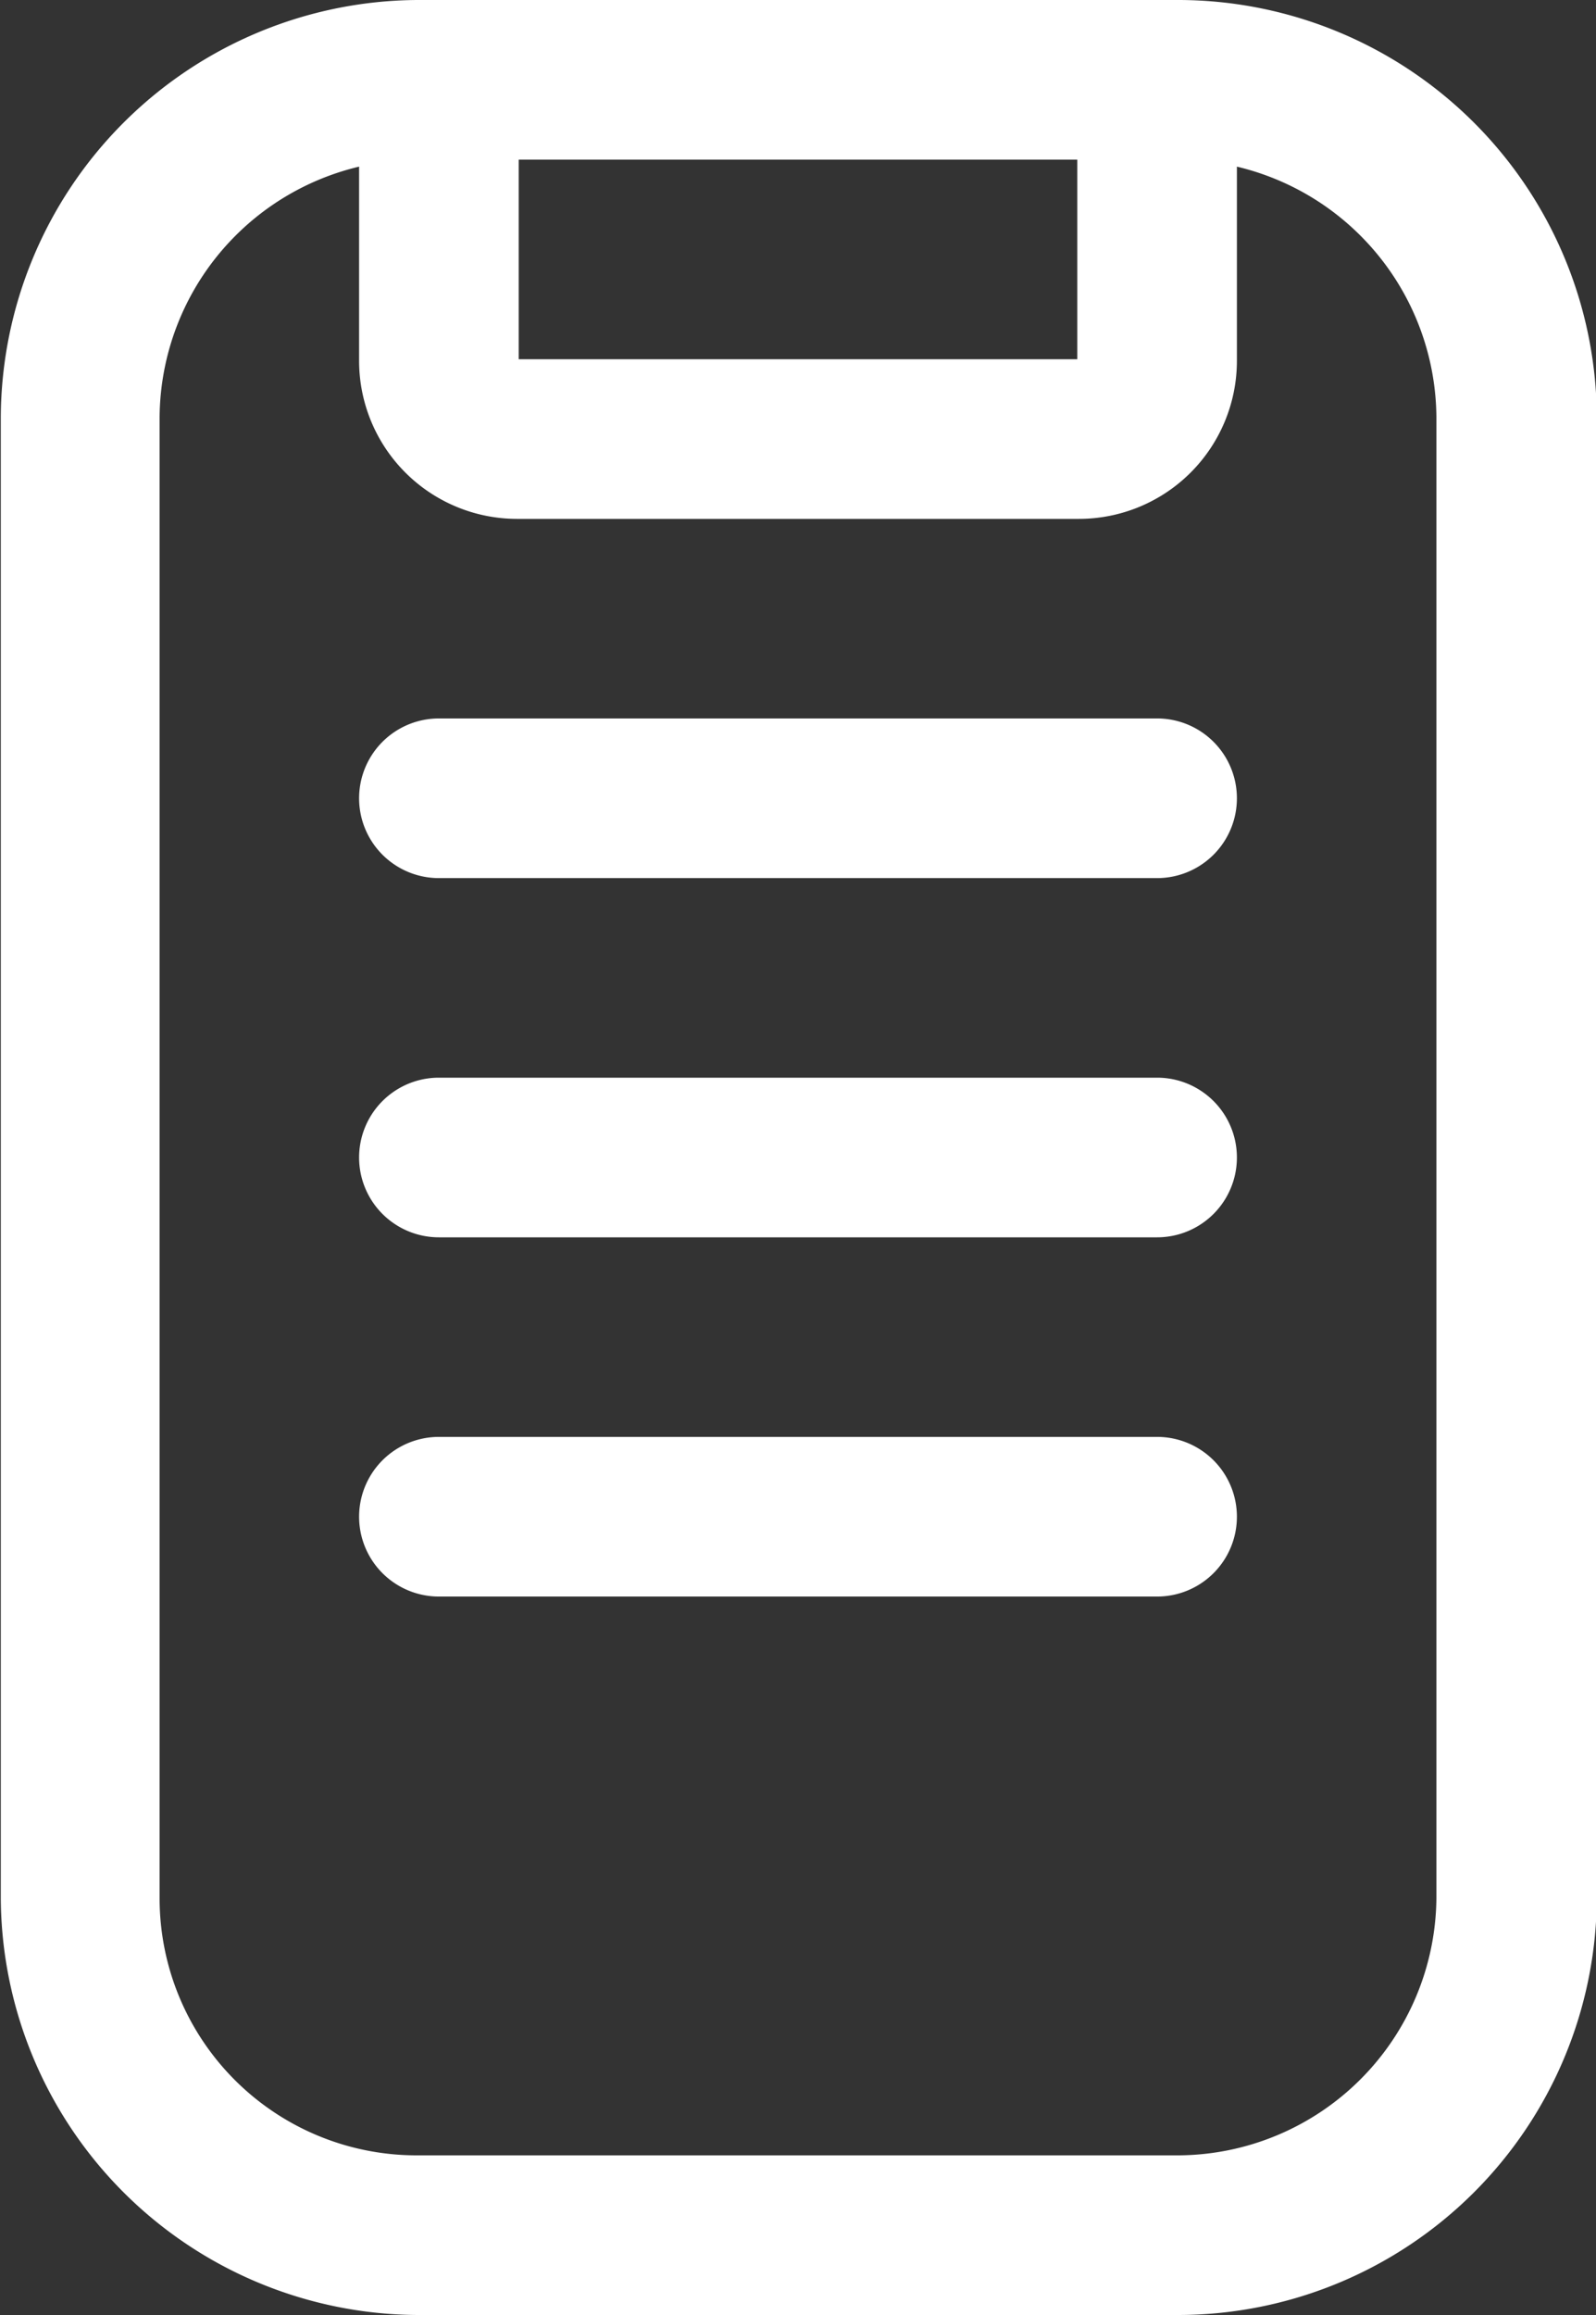 <svg id="Layer_1" data-name="Layer 1" xmlns="http://www.w3.org/2000/svg" viewBox="0 0 40 58"><rect x="0" y="0" width="40" height="58" fill="#333333" stroke="none"/><defs><style>.cls-1{fill:#fff;stroke:#fff;stroke-miterlimit:10;}</style></defs><path class="cls-1" d="M509.09,528.62H490a10,10,0,0,1-9.94-9.94V481.57a10,10,0,0,1,9.94-9.95h19.11a10,10,0,0,1,9.95,9.95v37.11A10,10,0,0,1,509.09,528.62Zm-19.11-54a7,7,0,0,0-6.94,6.95v37.11a6.94,6.94,0,0,0,6.94,6.94h19.11a7,7,0,0,0,6.95-6.94V481.57a7,7,0,0,0-6.95-6.95Z" transform="translate(-479.54 -471.12)"/><path class="cls-1" d="M506.58,483.62H492.49a3.46,3.46,0,0,1-3.45-3.45v-5.1a3.46,3.46,0,0,1,3.45-3.45h14.09a3.46,3.46,0,0,1,3.46,3.45v5.1A3.46,3.46,0,0,1,506.58,483.62Zm-14.09-9a.45.45,0,0,0-.45.45v5.1a.45.45,0,0,0,.45.45h14.09a.46.46,0,0,0,.46-.45v-5.1a.46.46,0,0,0-.46-.45Z" transform="translate(-479.54 -471.12)"/><path class="cls-1" d="M508.54,492.62h-18a1.5,1.5,0,0,1,0-3h18a1.5,1.5,0,1,1,0,3Z" transform="translate(-479.54 -471.12)"/><path class="cls-1" d="M508.54,501.62h-18a1.5,1.5,0,0,1,0-3h18a1.5,1.5,0,1,1,0,3Z" transform="translate(-479.54 -471.12)"/><path class="cls-1" d="M508.54,510.62h-18a1.5,1.5,0,0,1,0-3h18a1.5,1.5,0,1,1,0,3Z" transform="translate(-479.54 -471.12)"/></svg>